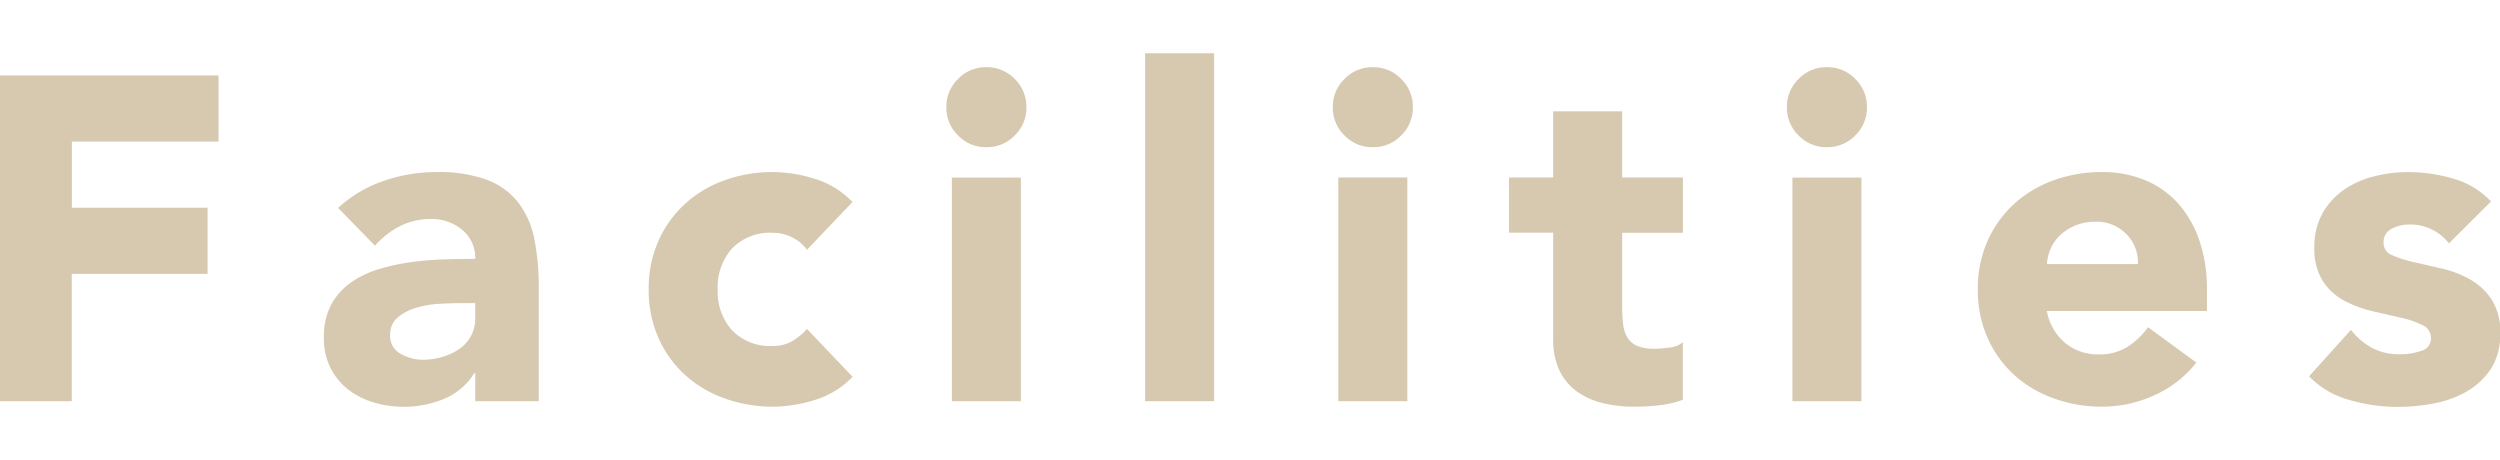 <svg xmlns="http://www.w3.org/2000/svg" width="86.944" height="16" viewBox="0 0 86.944 12.288">
  <path id="パス_2771" data-name="パス 2771" d="M1.248-11.328h7.6v2.3h-5.1v2.3h4.72v2.3H3.744V0h-2.5ZM17.776-.976h-.032a2.257,2.257,0,0,1-1.064.9,3.657,3.657,0,0,1-1.4.272A3.61,3.61,0,0,1,14.232.04a2.645,2.645,0,0,1-.888-.456,2.2,2.2,0,0,1-.608-.752,2.3,2.3,0,0,1-.224-1.04,2.384,2.384,0,0,1,.248-1.136,2.219,2.219,0,0,1,.672-.768,3.337,3.337,0,0,1,.968-.472,7.066,7.066,0,0,1,1.128-.248,10.774,10.774,0,0,1,1.168-.1q.584-.016,1.08-.016A1.248,1.248,0,0,0,17.32-5.96a1.644,1.644,0,0,0-1.08-.376,2.349,2.349,0,0,0-1.08.248,2.95,2.95,0,0,0-.872.68L13.008-6.72a4.4,4.4,0,0,1,1.568-.936,5.6,5.6,0,0,1,1.856-.312,4.852,4.852,0,0,1,1.736.264,2.524,2.524,0,0,1,1.088.776,2.99,2.99,0,0,1,.568,1.256,8.243,8.243,0,0,1,.16,1.72V0H17.776Zm-.592-2.432q-.272,0-.68.024a3.446,3.446,0,0,0-.784.136,1.745,1.745,0,0,0-.64.336.774.774,0,0,0-.264.624.687.687,0,0,0,.368.64,1.539,1.539,0,0,0,.768.208,2.408,2.408,0,0,0,.68-.1,2.028,2.028,0,0,0,.584-.272,1.315,1.315,0,0,0,.408-.448,1.291,1.291,0,0,0,.152-.64v-.512ZM29.312-5.264a1.345,1.345,0,0,0-.5-.424,1.458,1.458,0,0,0-.688-.168,1.835,1.835,0,0,0-1.416.544,2.012,2.012,0,0,0-.5,1.424,2.012,2.012,0,0,0,.5,1.424,1.835,1.835,0,0,0,1.416.544,1.294,1.294,0,0,0,.688-.176,2.1,2.1,0,0,0,.5-.416L30.9-.848a3.06,3.06,0,0,1-1.32.808,4.96,4.96,0,0,1-1.448.232A4.9,4.9,0,0,1,26.44-.1,4.063,4.063,0,0,1,25.064-.92a3.867,3.867,0,0,1-.92-1.288,4.074,4.074,0,0,1-.336-1.68,4.074,4.074,0,0,1,.336-1.68,3.867,3.867,0,0,1,.92-1.288A4.063,4.063,0,0,1,26.44-7.68a4.9,4.9,0,0,1,1.688-.288,4.96,4.96,0,0,1,1.448.232,3.06,3.06,0,0,1,1.32.808Zm5.04-2.512h2.4V0h-2.4Zm-.192-2.448a1.341,1.341,0,0,1,.408-.984,1.341,1.341,0,0,1,.984-.408,1.341,1.341,0,0,1,.984.408,1.341,1.341,0,0,1,.408.984,1.341,1.341,0,0,1-.408.984,1.341,1.341,0,0,1-.984.408,1.341,1.341,0,0,1-.984-.408A1.341,1.341,0,0,1,34.16-10.224ZM41.072-12.1h2.4V0h-2.4Zm6.72,4.32h2.4V0h-2.4ZM47.6-10.224a1.341,1.341,0,0,1,.408-.984,1.341,1.341,0,0,1,.984-.408,1.341,1.341,0,0,1,.984.408,1.341,1.341,0,0,1,.408.984,1.341,1.341,0,0,1-.408.984,1.341,1.341,0,0,1-.984.408,1.341,1.341,0,0,1-.984-.408A1.341,1.341,0,0,1,47.6-10.224ZM59.776-5.856H57.664v2.592a4.879,4.879,0,0,0,.032.584,1.177,1.177,0,0,0,.144.456.727.727,0,0,0,.344.3,1.525,1.525,0,0,0,.616.1,4.149,4.149,0,0,0,.5-.04.854.854,0,0,0,.472-.184v2a3.631,3.631,0,0,1-.832.192A7.676,7.676,0,0,1,58.1.192a4.613,4.613,0,0,1-1.12-.128,2.554,2.554,0,0,1-.9-.408,1.911,1.911,0,0,1-.6-.728,2.489,2.489,0,0,1-.216-1.088v-3.7H53.728v-1.92h1.536v-2.3h2.4v2.3h2.112Zm3.808-1.92h2.4V0h-2.4Zm-.192-2.448a1.341,1.341,0,0,1,.408-.984,1.341,1.341,0,0,1,.984-.408,1.341,1.341,0,0,1,.984.408,1.341,1.341,0,0,1,.408.984,1.341,1.341,0,0,1-.408.984,1.341,1.341,0,0,1-.984.408A1.341,1.341,0,0,1,63.8-9.24,1.341,1.341,0,0,1,63.392-10.224Zm14.24,8.88A3.829,3.829,0,0,1,76.176-.208a4.361,4.361,0,0,1-1.824.4A4.9,4.9,0,0,1,72.664-.1,4.063,4.063,0,0,1,71.288-.92a3.867,3.867,0,0,1-.92-1.288,4.074,4.074,0,0,1-.336-1.68,4.074,4.074,0,0,1,.336-1.68,3.867,3.867,0,0,1,.92-1.288,4.063,4.063,0,0,1,1.376-.824,4.9,4.9,0,0,1,1.688-.288,3.84,3.84,0,0,1,1.512.288,3.148,3.148,0,0,1,1.152.824,3.752,3.752,0,0,1,.728,1.288A5.191,5.191,0,0,1,78-3.888v.752H72.432a1.9,1.9,0,0,0,.624,1.1,1.765,1.765,0,0,0,1.184.408,1.8,1.8,0,0,0,1-.264,2.689,2.689,0,0,0,.712-.68ZM75.6-4.768a1.389,1.389,0,0,0-.4-1.04,1.422,1.422,0,0,0-1.072-.432,1.8,1.8,0,0,0-.7.128,1.764,1.764,0,0,0-.52.328,1.438,1.438,0,0,0-.336.464,1.528,1.528,0,0,0-.136.552Zm10.816-.72a1.7,1.7,0,0,0-1.392-.656A1.309,1.309,0,0,0,84.432-6a.509.509,0,0,0-.288.5.446.446,0,0,0,.3.424,3.915,3.915,0,0,0,.752.24l.976.224a3.667,3.667,0,0,1,.976.376,2.184,2.184,0,0,1,.752.7,2.076,2.076,0,0,1,.3,1.176,2.178,2.178,0,0,1-.328,1.24,2.516,2.516,0,0,1-.84.784,3.613,3.613,0,0,1-1.152.416,6.848,6.848,0,0,1-1.264.12A6.114,6.114,0,0,1,82.96-.04a3.079,3.079,0,0,1-1.408-.824L83.008-2.48a2.415,2.415,0,0,0,.744.632,2.006,2.006,0,0,0,.952.216,2.225,2.225,0,0,0,.752-.12.443.443,0,0,0,.336-.44.487.487,0,0,0-.3-.456,3.241,3.241,0,0,0-.752-.256l-.976-.224a4.033,4.033,0,0,1-.976-.36,2.042,2.042,0,0,1-.752-.68,2.076,2.076,0,0,1-.3-1.176,2.371,2.371,0,0,1,.28-1.184,2.46,2.46,0,0,1,.736-.816,3.184,3.184,0,0,1,1.048-.472,4.807,4.807,0,0,1,1.2-.152,5.629,5.629,0,0,1,1.552.224,2.878,2.878,0,0,1,1.328.8Z" transform="translate(-1.248 12.096)" fill="#d6c9b0"/>
</svg>

